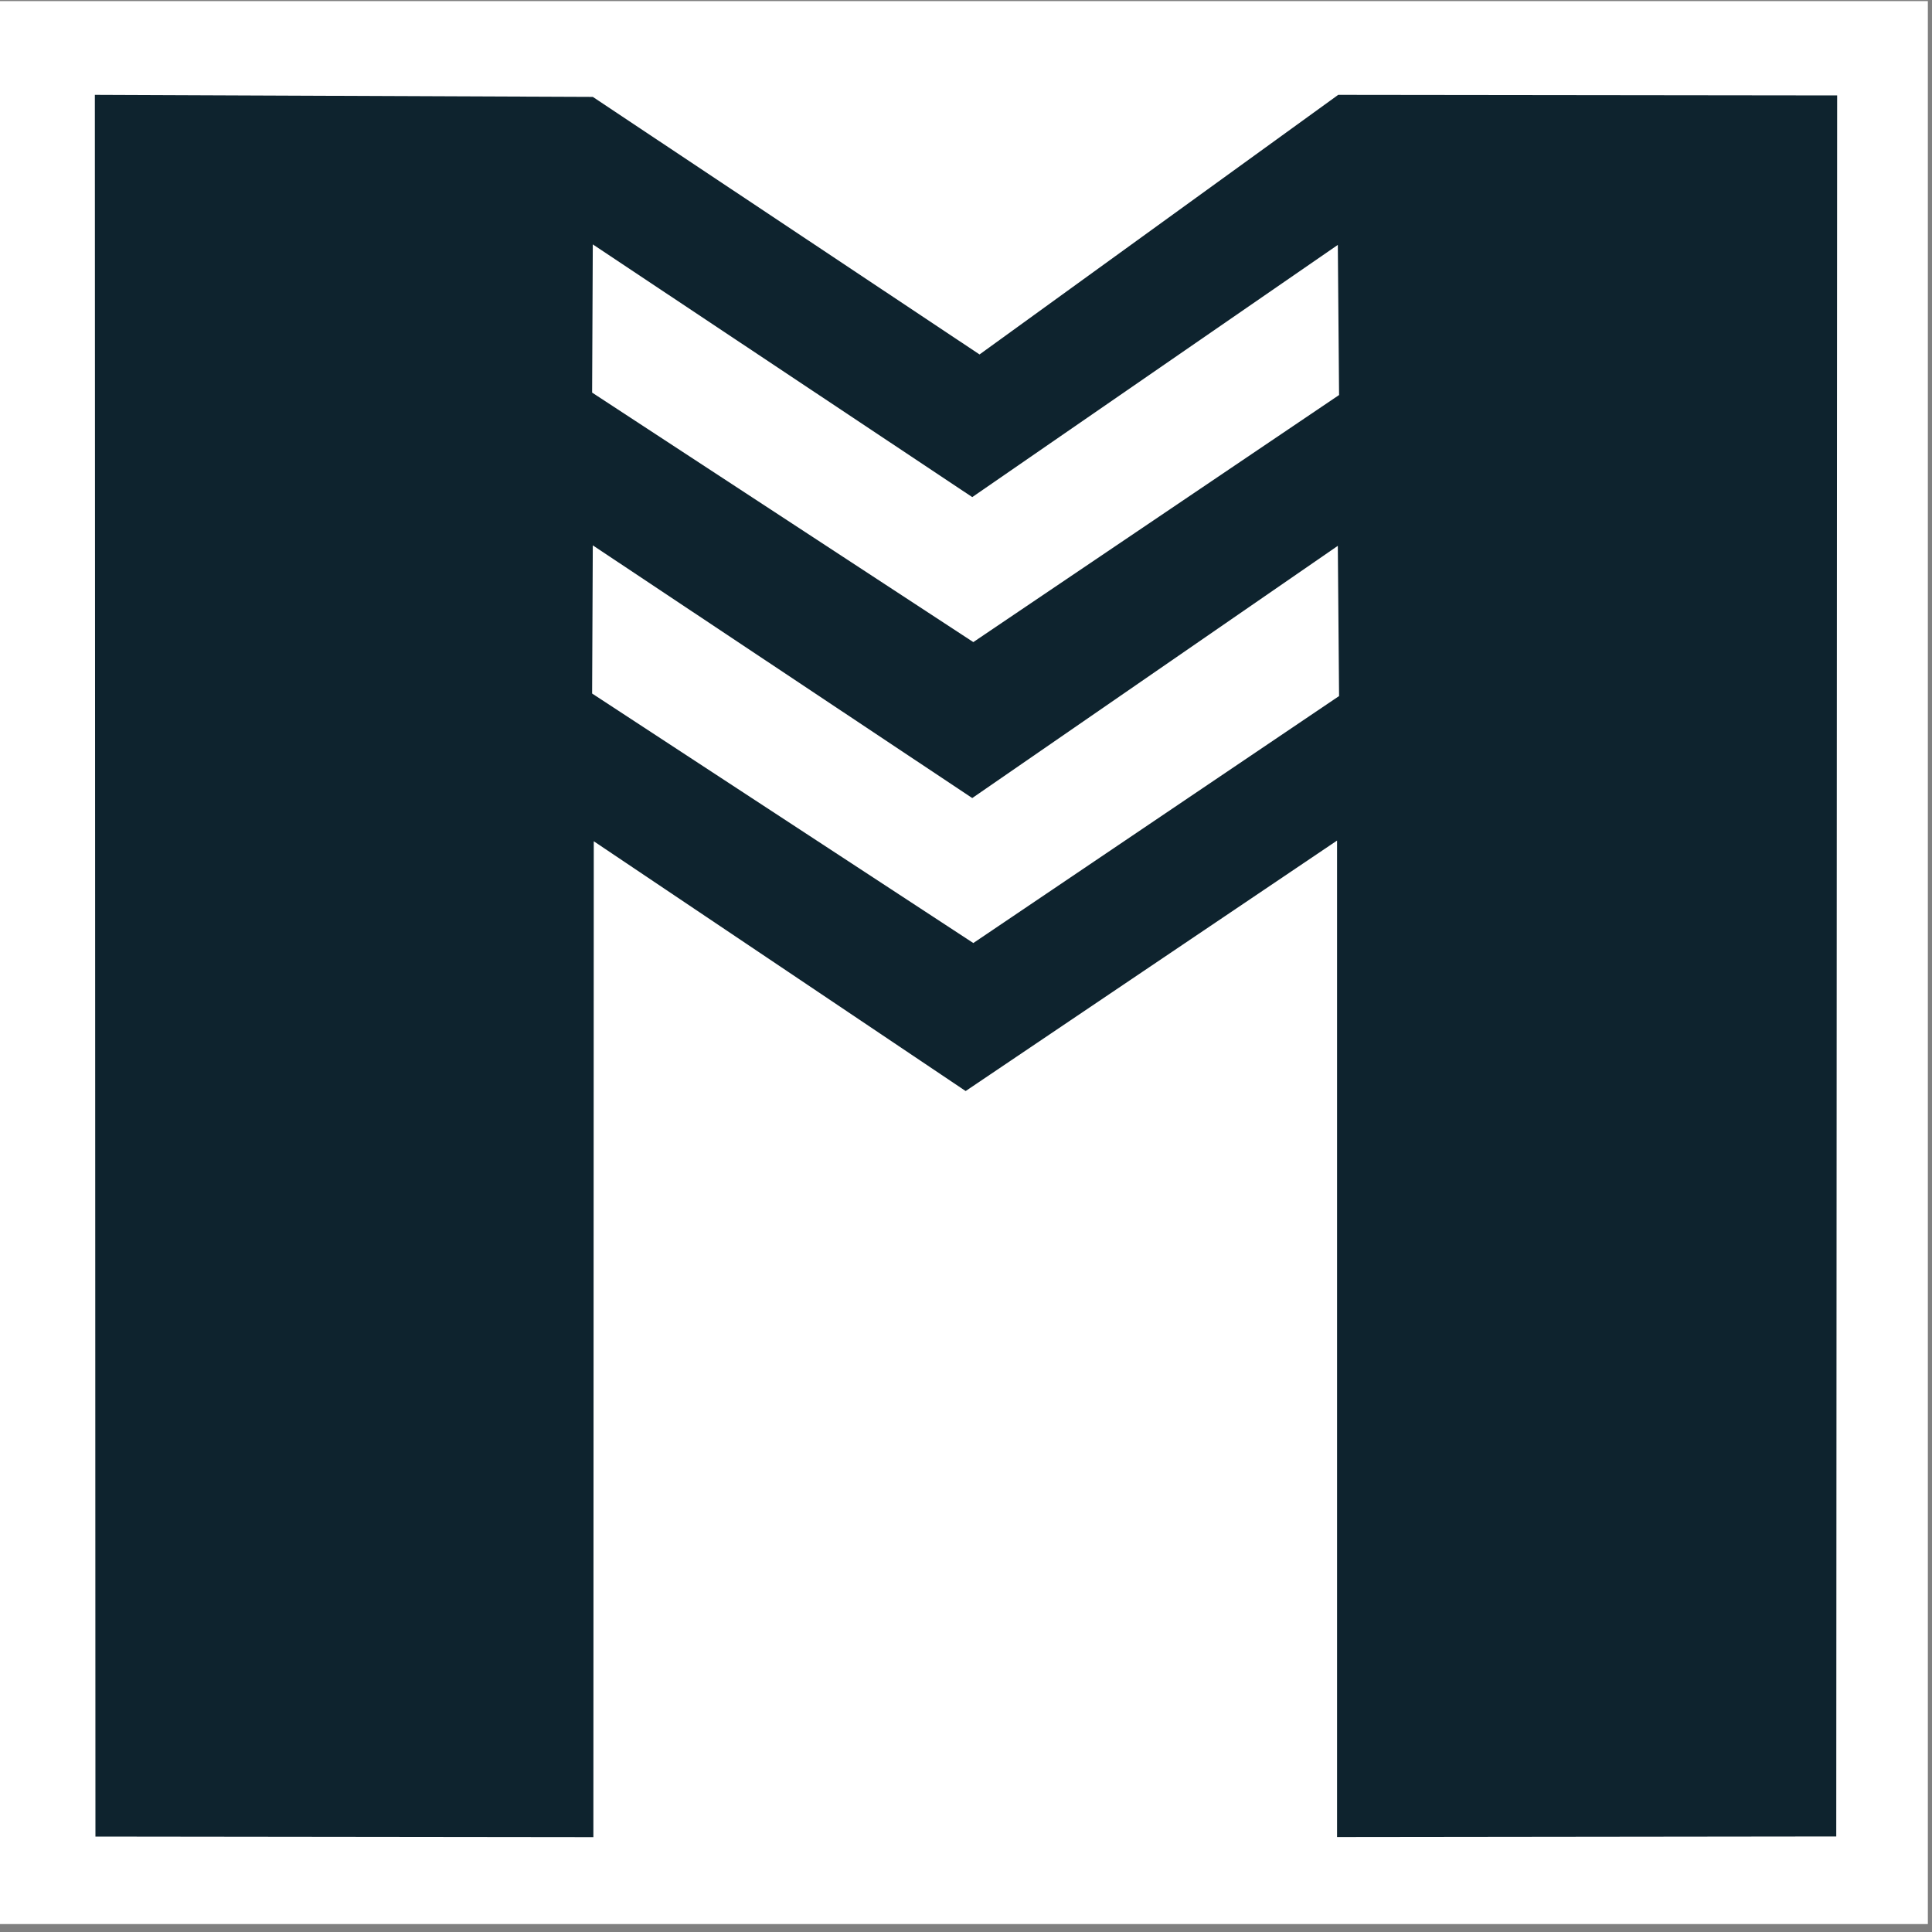 <?xml version="1.0" encoding="UTF-8" standalone="no"?>
<!-- Created with Inkscape (http://www.inkscape.org/) -->

<svg
   width="500"
   height="500"
   viewBox="0 0 132.292 132.292"
   version="1.1"
   id="svg5"
   inkscape:version="1.2.2 (b0a8486541, 2022-12-01)"
   sodipodi:docname="icon.svg"
   inkscape:export-filename="icon.png"
   inkscape:export-xdpi="96"
   inkscape:export-ydpi="96"
   xmlns:inkscape="http://www.inkscape.org/namespaces/inkscape"
   xmlns:sodipodi="http://sodipodi.sourceforge.net/DTD/sodipodi-0.dtd"
   xmlns="http://www.w3.org/2000/svg"
   xmlns:svg="http://www.w3.org/2000/svg">
  <rect x="0" y="0" width="132.292" height="132.292" fill="#808080" stroke="none"/>
  <sodipodi:namedview
     id="namedview7"
     pagecolor="#ffffff"
     bordercolor="#999999"
     borderopacity="1"
     inkscape:showpageshadow="0"
     inkscape:pageopacity="1"
     inkscape:pagecheckerboard="0"
     inkscape:deskcolor="#d1d1d1"
     inkscape:document-units="mm"
     showgrid="false"
     inkscape:zoom="0.41112864"
     inkscape:cx="260.25917"
     inkscape:cy="379.44328"
     inkscape:window-width="636"
     inkscape:window-height="1023"
     inkscape:window-x="640"
     inkscape:window-y="29"
     inkscape:window-maximized="1"
     inkscape:current-layer="layer1" />
  <defs
     id="defs2" />
  <g
     inkscape:label="Layer 1"
     inkscape:groupmode="layer"
     id="layer1">
    <rect
       style="fill:#ffffff;stroke-width:0.366;stroke-linecap:square;stroke-linejoin:round;-inkscape-stroke:none;paint-order:markers stroke fill;stop-color:#000000"
       id="rect347"
       width="132.175"
       height="131.674"
       x="-0.167"
       y="0.075" />
    <path
       id="path625"
       style="fill:#0e232e;stroke-width:4.703;stroke-linecap:square;stroke-linejoin:round;-inkscape-stroke:none;paint-order:markers stroke fill;stop-color:#000000"
       d="m 6.495,6.495 0.04,119.262 34.096,0.04 0.027,-68.193 L 66.122,74.708 91.554,57.557 V 125.79 L 125.736,125.75 125.797,6.535 91.634,6.495 67.073,24.271 40.592,6.635 Z M 40.591,16.735 66.574,34.039 91.606,16.769 91.692,27.049 66.647,43.967 40.545,26.883 Z m 0,20.607 25.983,17.304 25.032,-17.271 0.086,10.287 L 66.647,64.574 40.545,47.489 Z" />
  </g>
</svg>
